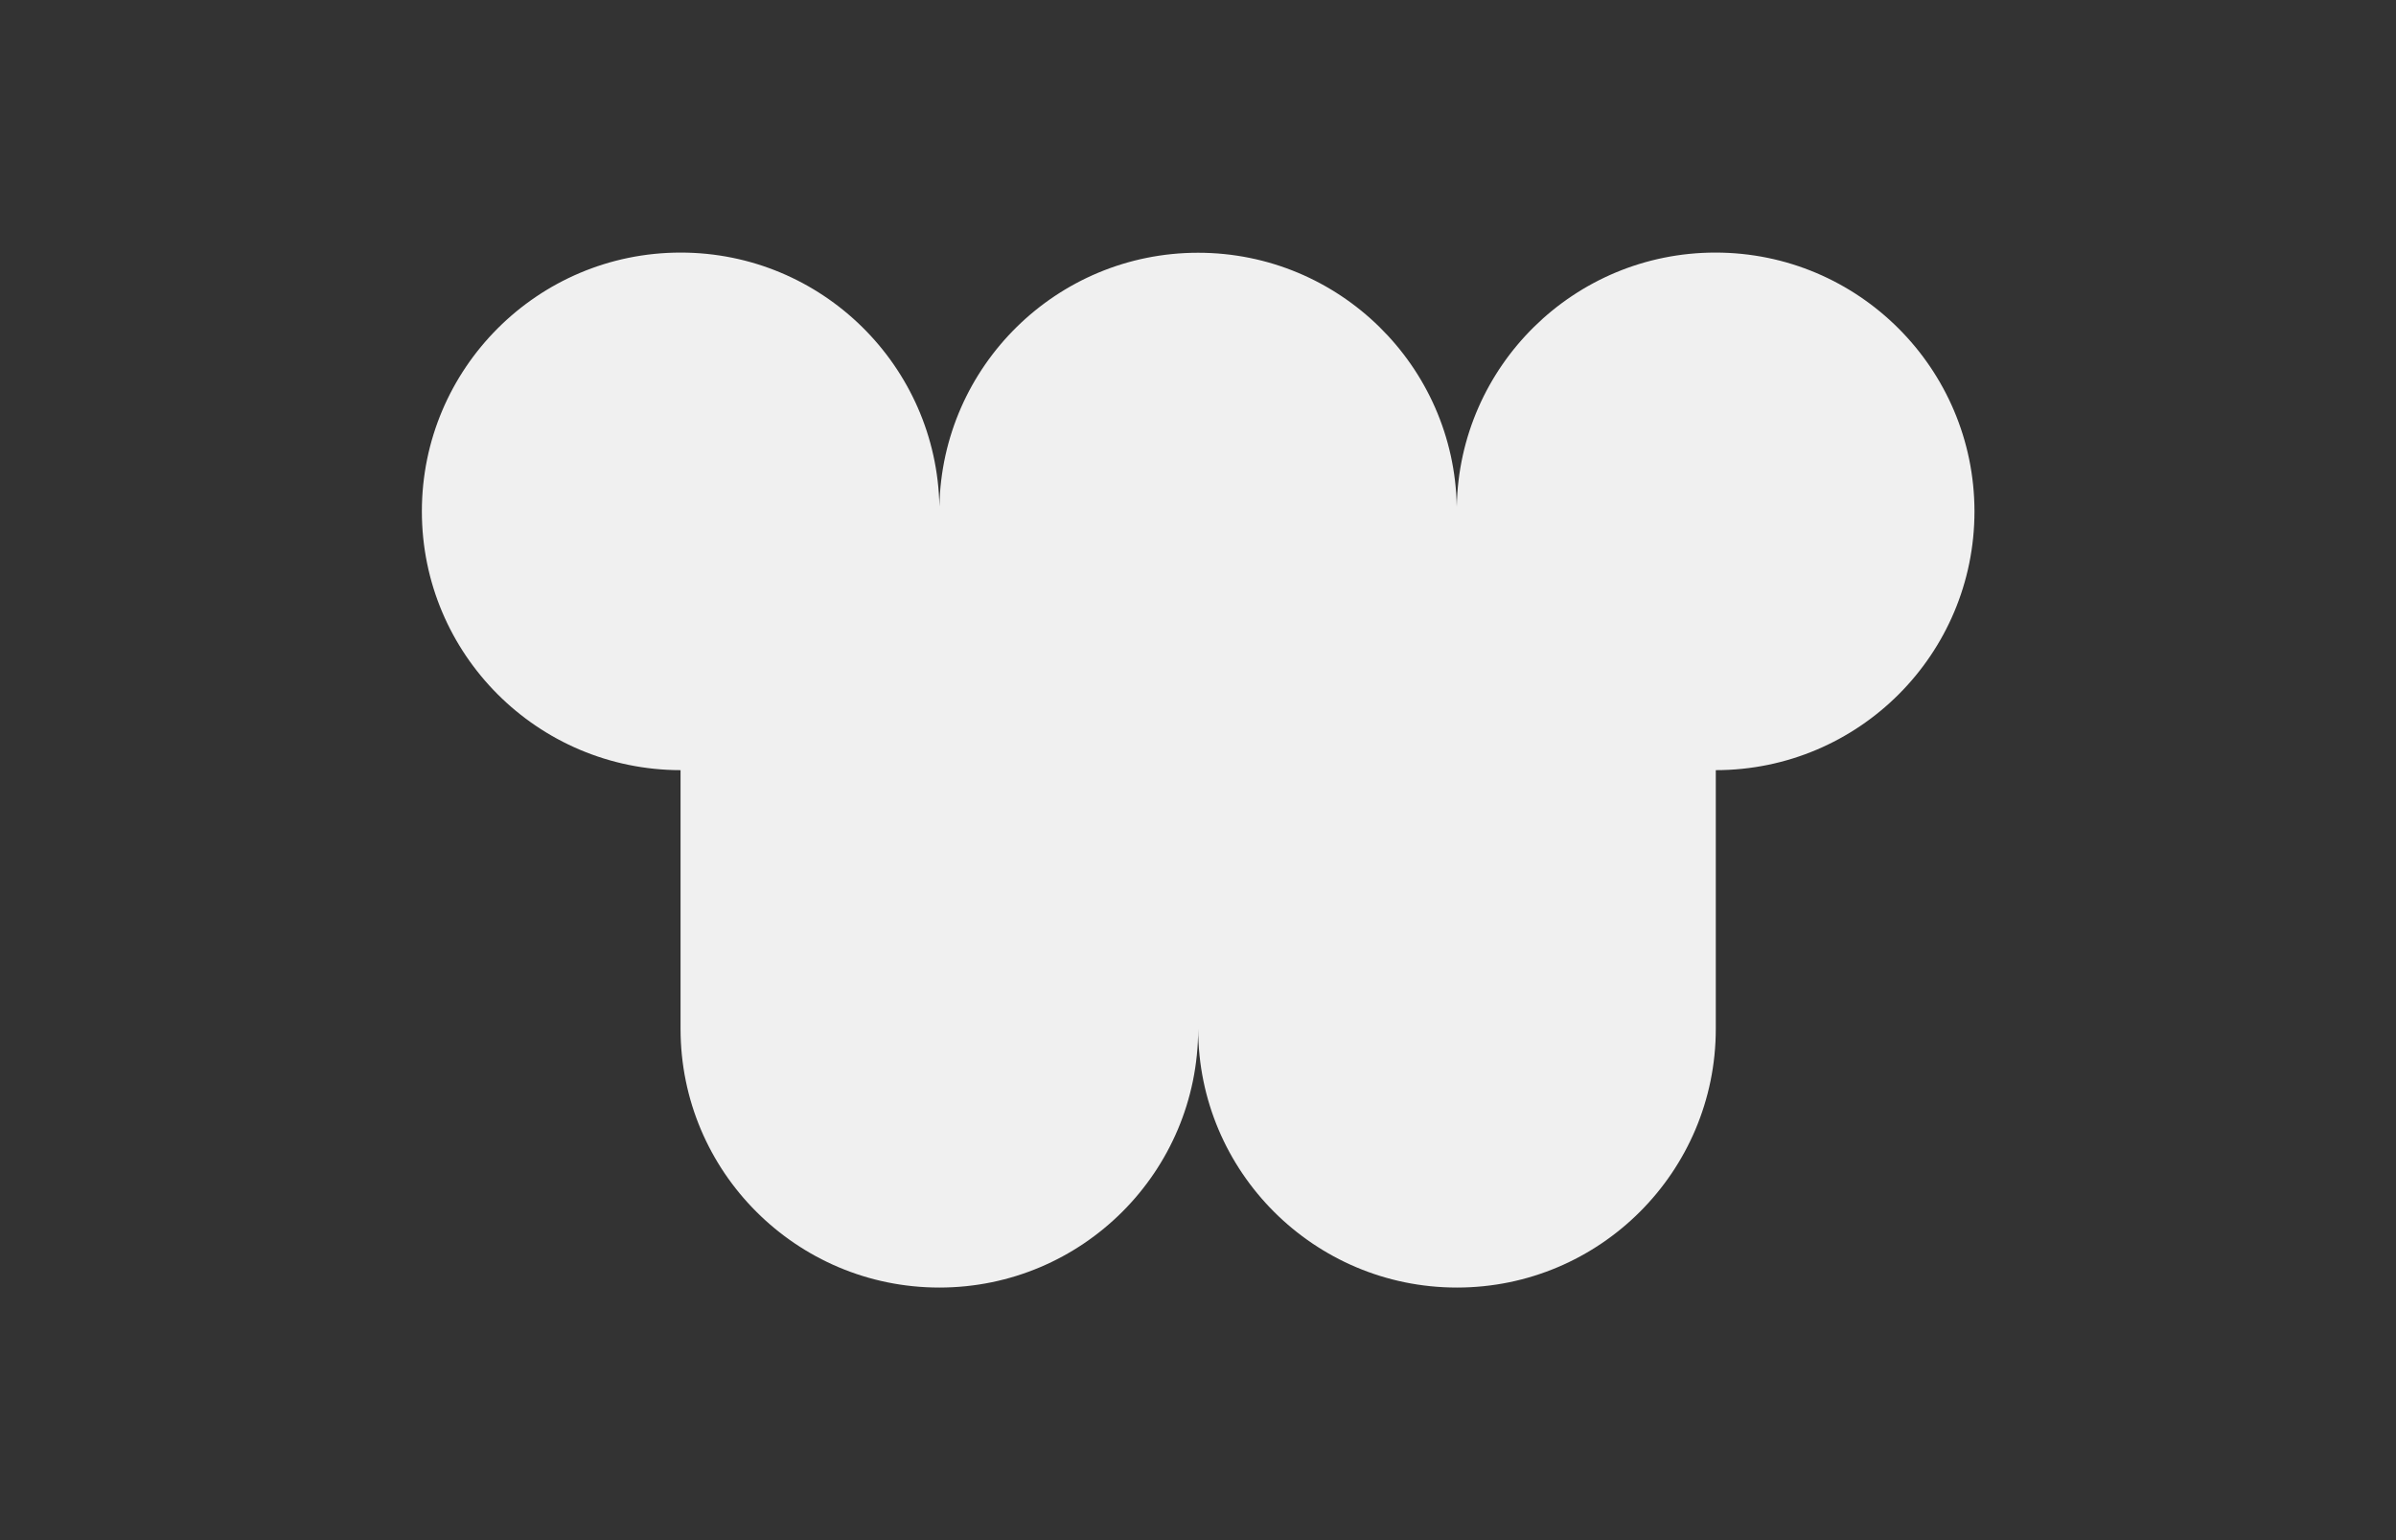 <?xml version="1.0" encoding="utf-8"?>
<!-- Generator: Adobe Illustrator 23.1.1, SVG Export Plug-In . SVG Version: 6.00 Build 0)  -->
<svg version="1.1" id="Calque_1" xmlns="http://www.w3.org/2000/svg" xmlns:xlink="http://www.w3.org/1999/xlink" x="0px" y="0px"
	 viewBox="0 0 2800 1800" style="enable-background:new 0 0 2800 1800;" xml:space="preserve">
<rect x="0" y="0" width="2800" height="1800" fill="#333333" stroke="none"/>
<style type="text/css">
	.st0{fill-rule:evenodd;clip-rule:evenodd;fill:#F0F0F0;}
</style>
<path class="st0" d="M2004.7,295.2c-165.1,0-299.3,132.4-302.3,296.9c-3-164.4-137.3-296.7-302.3-296.7
	c-165.1,0-299.3,132.4-302.3,296.7c-3-164.4-137.3-296.9-302.4-296.9c-167,0-302.4,135.5-302.4,302.4c0,167,135.3,302.3,302.3,302.5
	v302.3c0,83.5,33.8,159.1,88.6,213.8c54.7,54.7,130.3,88.6,213.8,88.6c167,0,302.4-135.3,302.5-302.3
	c0.1,167,135.5,302.3,302.4,302.3c167,0,302.5-135.4,302.5-302.4V900.1c167-0.1,302.3-135.4,302.3-302.5
	C2307.2,430.7,2171.7,295.2,2004.7,295.2z"/>
</svg>
